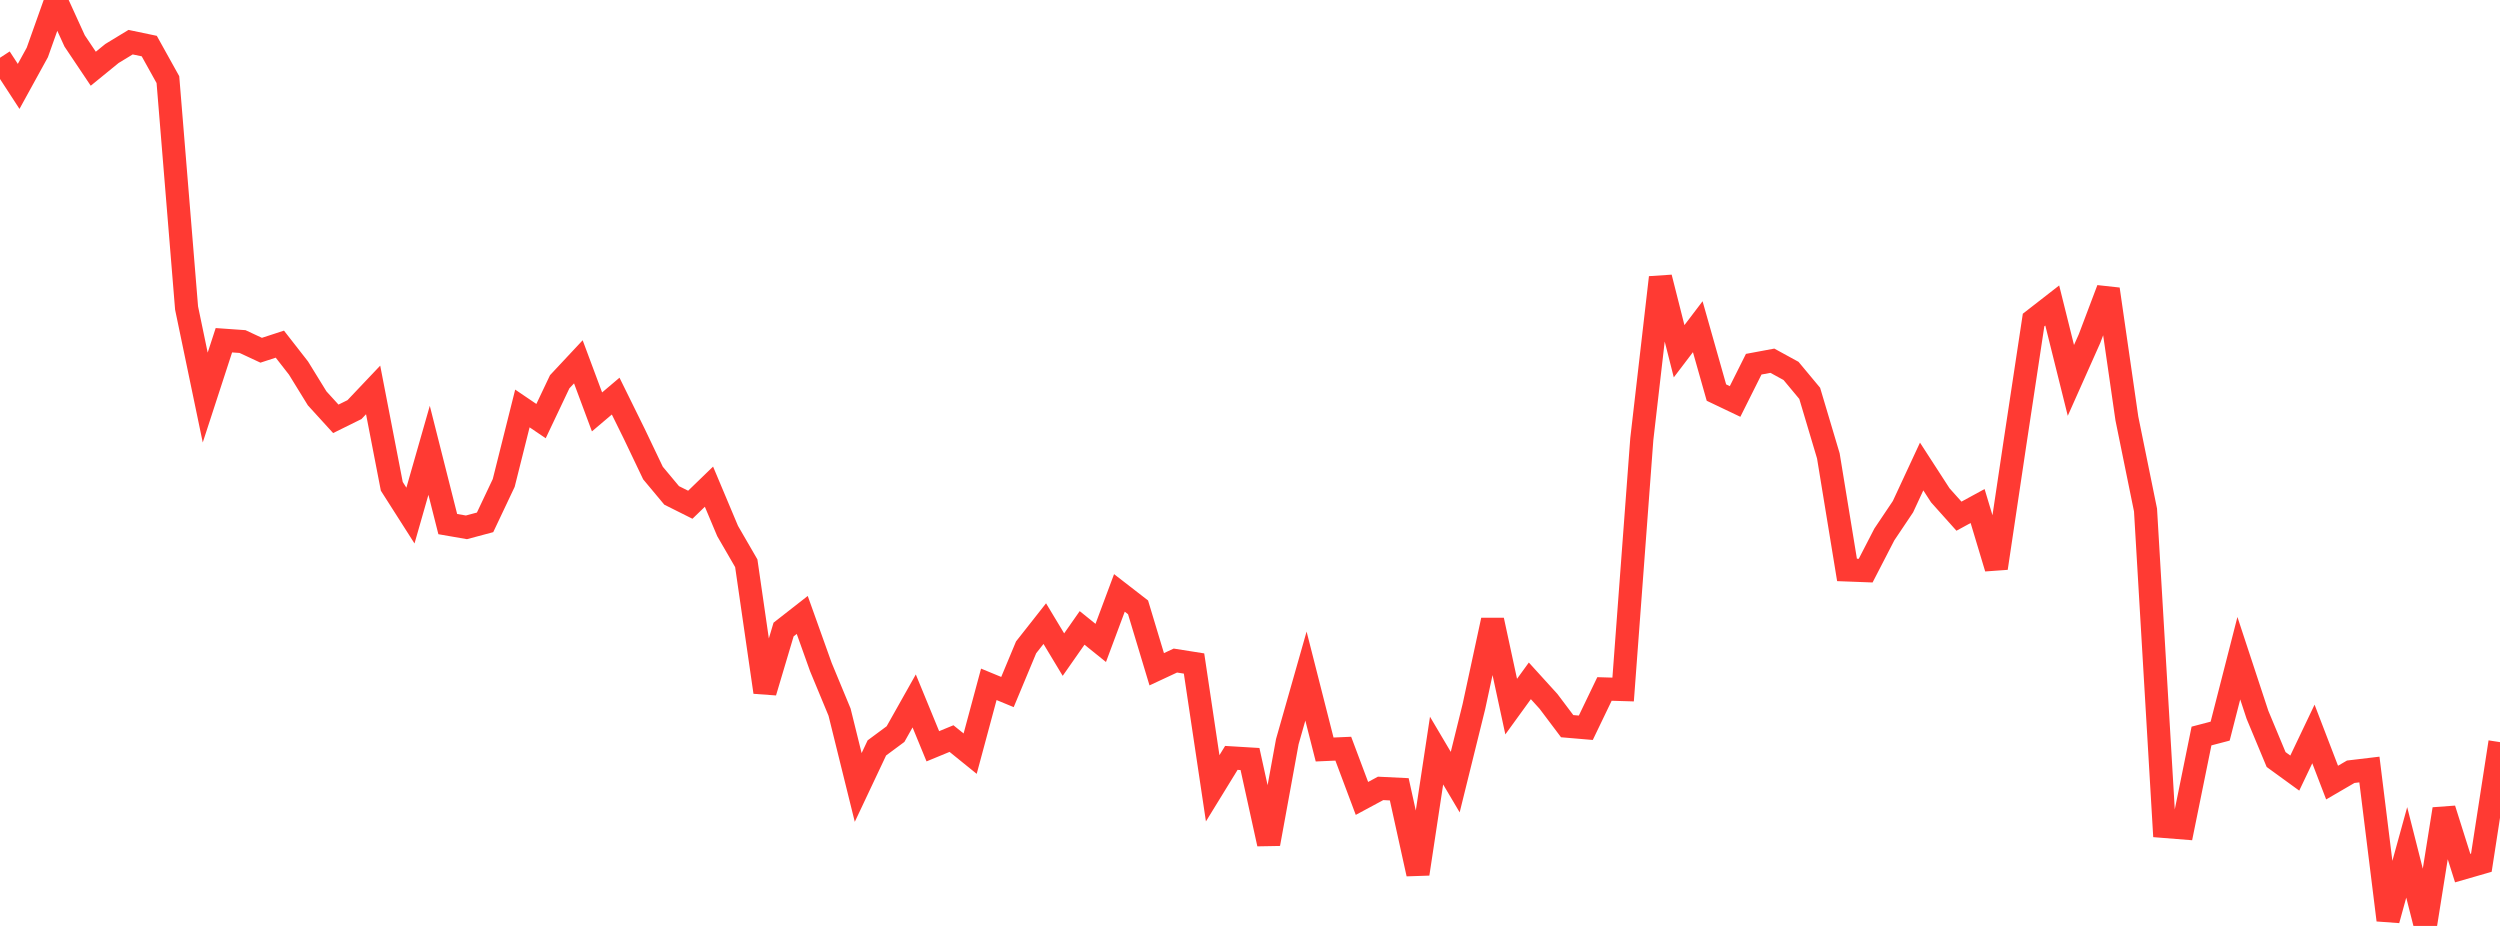 <?xml version="1.0" standalone="no"?>
<!DOCTYPE svg PUBLIC "-//W3C//DTD SVG 1.1//EN" "http://www.w3.org/Graphics/SVG/1.1/DTD/svg11.dtd">

<svg width="135" height="50" viewBox="0 0 135 50" preserveAspectRatio="none" 
  xmlns="http://www.w3.org/2000/svg"
  xmlns:xlink="http://www.w3.org/1999/xlink">


<polyline points="0.0, 3.119 1.007, 4.666 2.015, 2.832 3.022, 0.0 4.03, 2.209 5.037, 3.711 6.045, 2.889 7.052, 2.277 8.06, 2.488 9.067, 4.3 10.075, 16.633 11.082, 21.468 12.09, 18.373 13.097, 18.444 14.104, 18.913 15.112, 18.584 16.119, 19.875 17.127, 21.512 18.134, 22.617 19.142, 22.119 20.149, 21.056 21.157, 26.262 22.164, 27.841 23.172, 24.317 24.179, 28.301 25.187, 28.476 26.194, 28.207 27.201, 26.079 28.209, 22.057 29.216, 22.74 30.224, 20.615 31.231, 19.538 32.239, 22.243 33.246, 21.39 34.254, 23.434 35.261, 25.544 36.269, 26.752 37.276, 27.256 38.284, 26.28 39.291, 28.674 40.299, 30.416 41.306, 37.376 42.313, 33.995 43.321, 33.207 44.328, 36.024 45.336, 38.454 46.343, 42.523 47.351, 40.387 48.358, 39.641 49.366, 37.85 50.373, 40.299 51.381, 39.883 52.388, 40.698 53.396, 36.954 54.403, 37.37 55.41, 34.956 56.418, 33.676 57.425, 35.349 58.433, 33.907 59.44, 34.718 60.448, 32.017 61.455, 32.797 62.463, 36.14 63.47, 35.67 64.478, 35.829 65.485, 42.568 66.493, 40.926 67.5, 40.987 68.507, 45.569 69.515, 40.048 70.522, 36.508 71.53, 40.473 72.537, 40.429 73.545, 43.115 74.552, 42.573 75.56, 42.622 76.567, 47.189 77.575, 40.532 78.582, 42.235 79.59, 38.158 80.597, 33.491 81.604, 38.157 82.612, 36.766 83.619, 37.874 84.627, 39.213 85.634, 39.299 86.642, 37.204 87.649, 37.234 88.657, 23.717 89.664, 14.984 90.672, 18.967 91.679, 17.642 92.687, 21.199 93.694, 21.679 94.701, 19.667 95.709, 19.479 96.716, 20.03 97.724, 21.241 98.731, 24.619 99.739, 30.776 100.746, 30.814 101.754, 28.861 102.761, 27.36 103.769, 25.191 104.776, 26.747 105.784, 27.874 106.791, 27.325 107.799, 30.679 108.806, 23.936 109.813, 17.281 110.821, 16.497 111.828, 20.542 112.836, 18.281 113.843, 15.616 114.851, 22.597 115.858, 27.541 116.866, 44.626 117.873, 44.706 118.881, 39.745 119.888, 39.481 120.896, 35.543 121.903, 38.599 122.91, 41.015 123.918, 41.747 124.925, 39.634 125.933, 42.26 126.94, 41.674 127.948, 41.554 128.955, 49.683 129.963, 46.028 130.97, 50.0 131.978, 43.69 132.985, 46.878 133.993, 46.587 135.0, 40.075" fill="none" stroke="#ff3a33" stroke-width="1.25"/>

</svg>